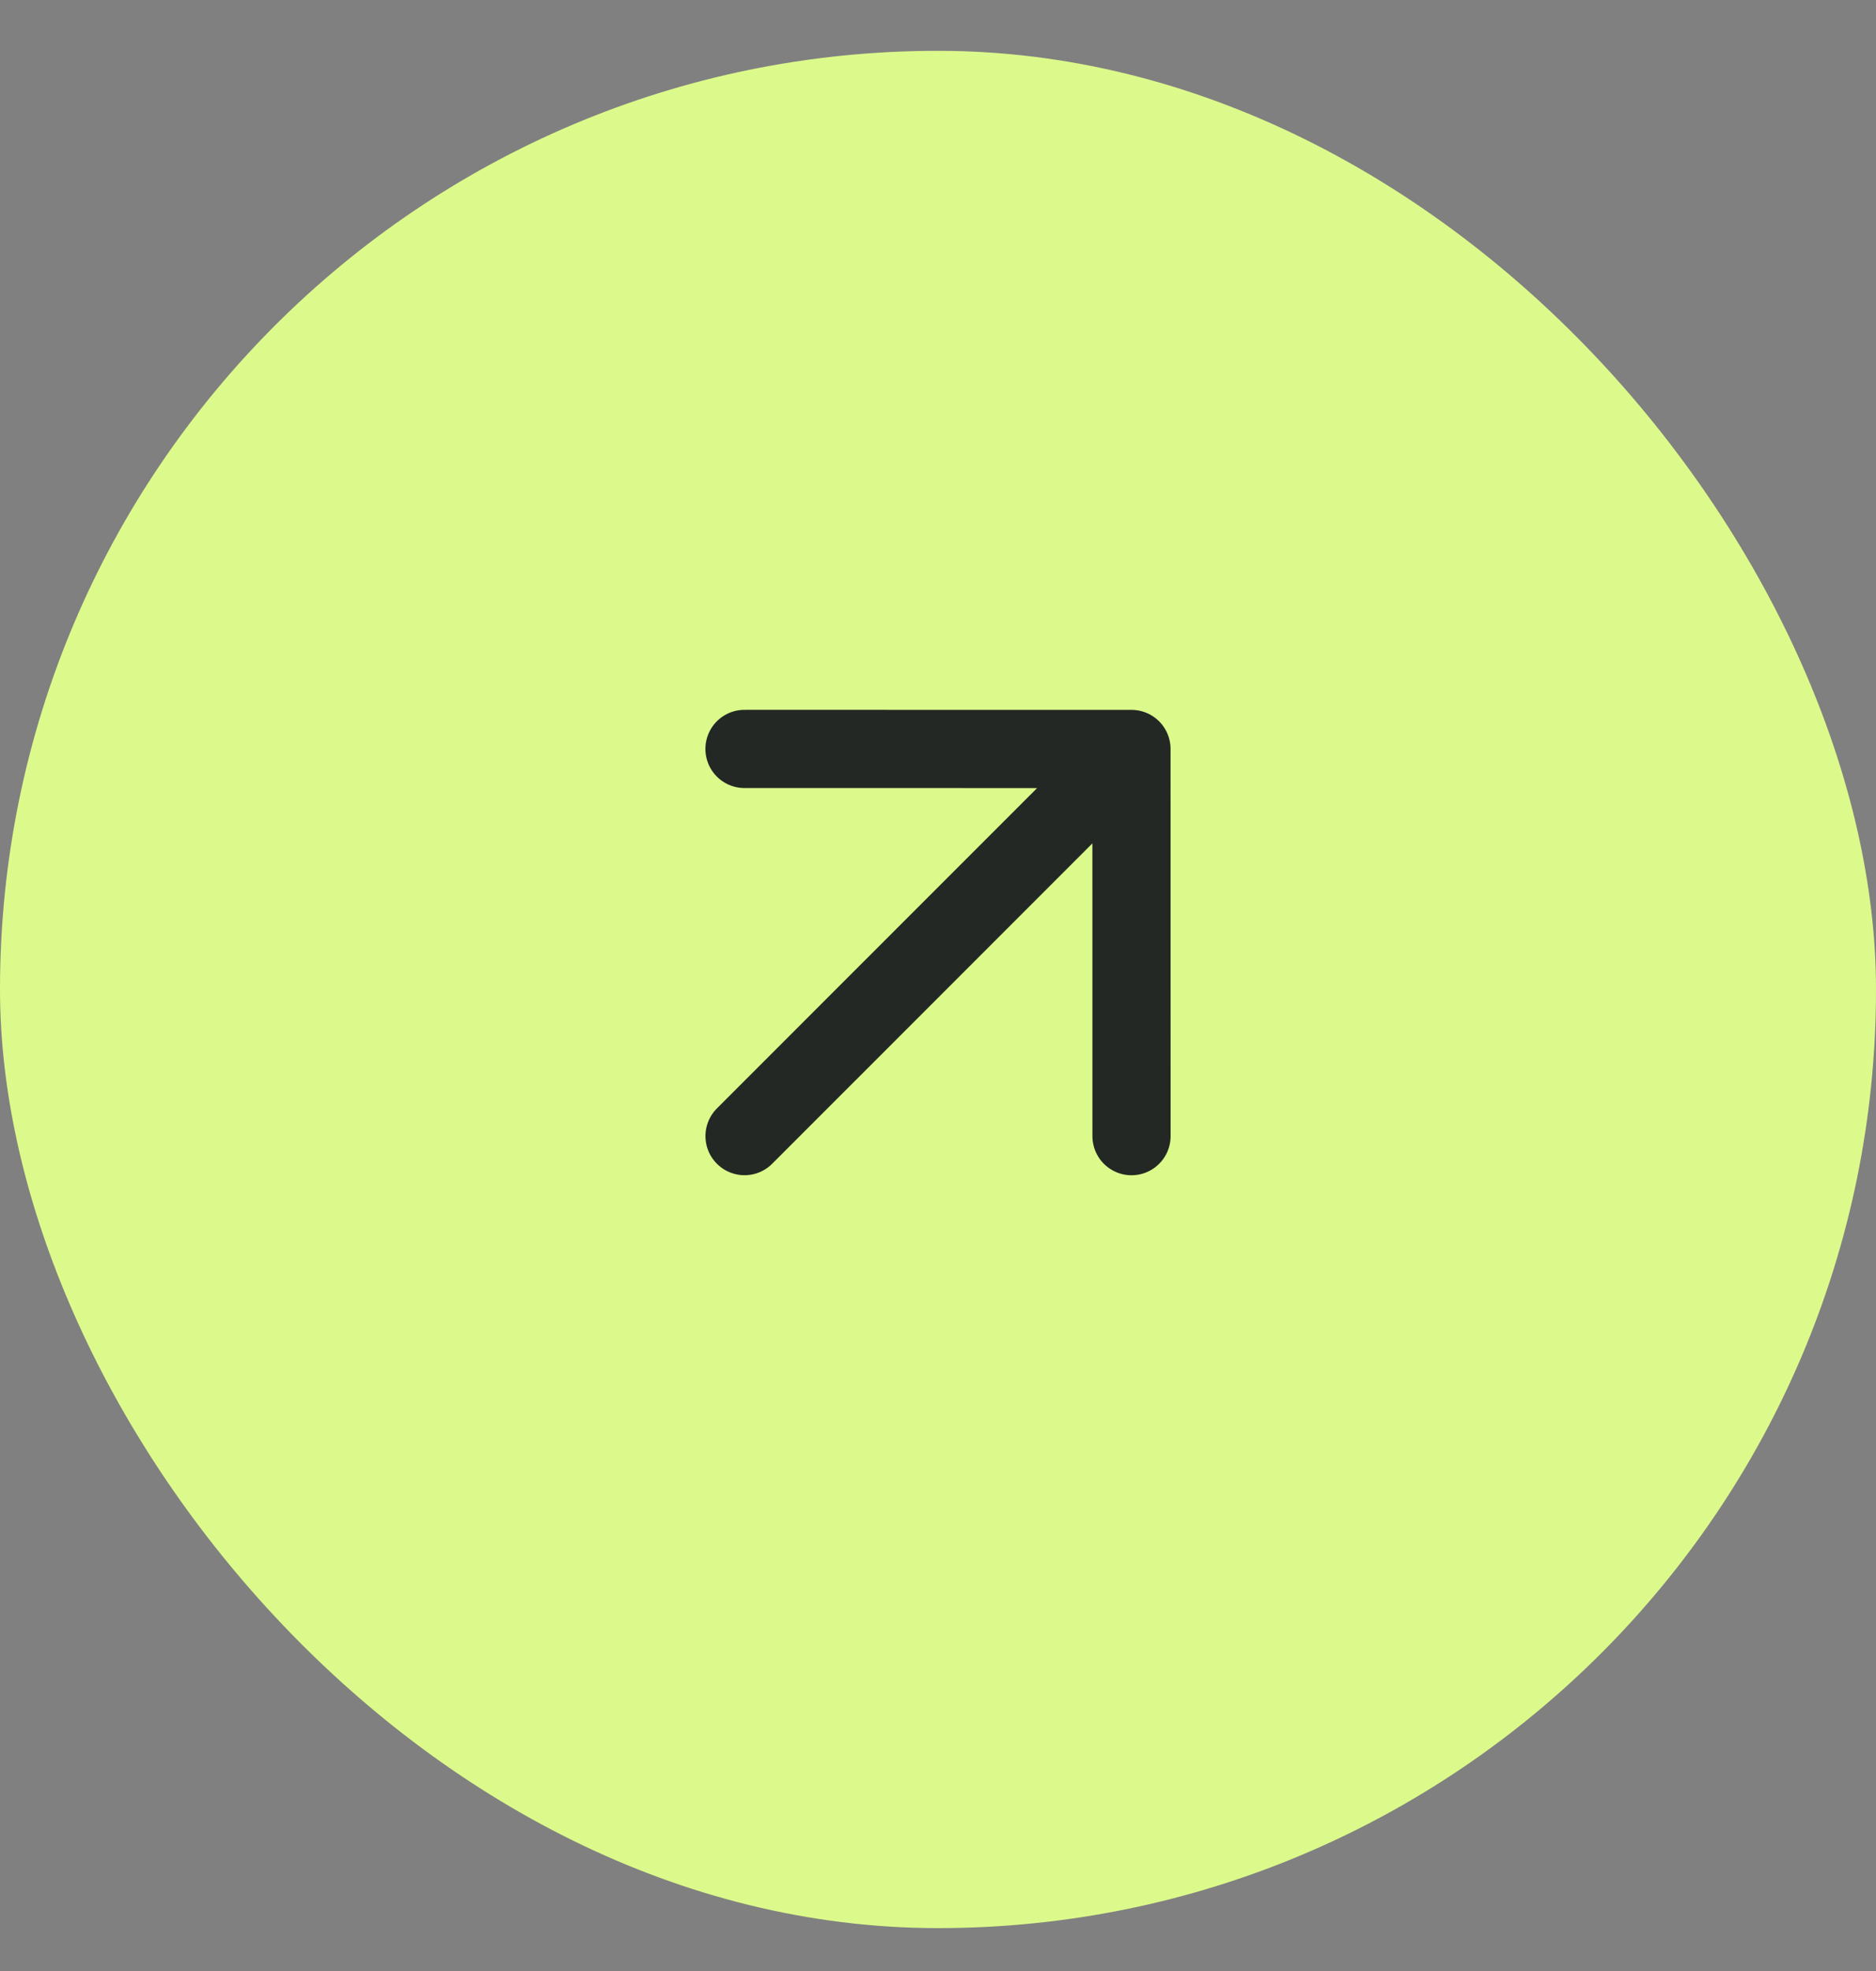 <svg width="40" height="42" viewBox="0 0 40 42" fill="none" xmlns="http://www.w3.org/2000/svg">
<rect x="0" y="0" width="40" height="42" fill="#808080" stroke="none"/>
<rect y="1.083" width="40" height="40.003" rx="20" fill="#DCFA8B"/>
<path d="M15.875 24.209L24.125 15.96M24.125 15.96L15.874 15.959M24.125 15.96L24.126 24.21" stroke="#232825" stroke-width="1.667" stroke-linecap="round" stroke-linejoin="round"/>
</svg>
